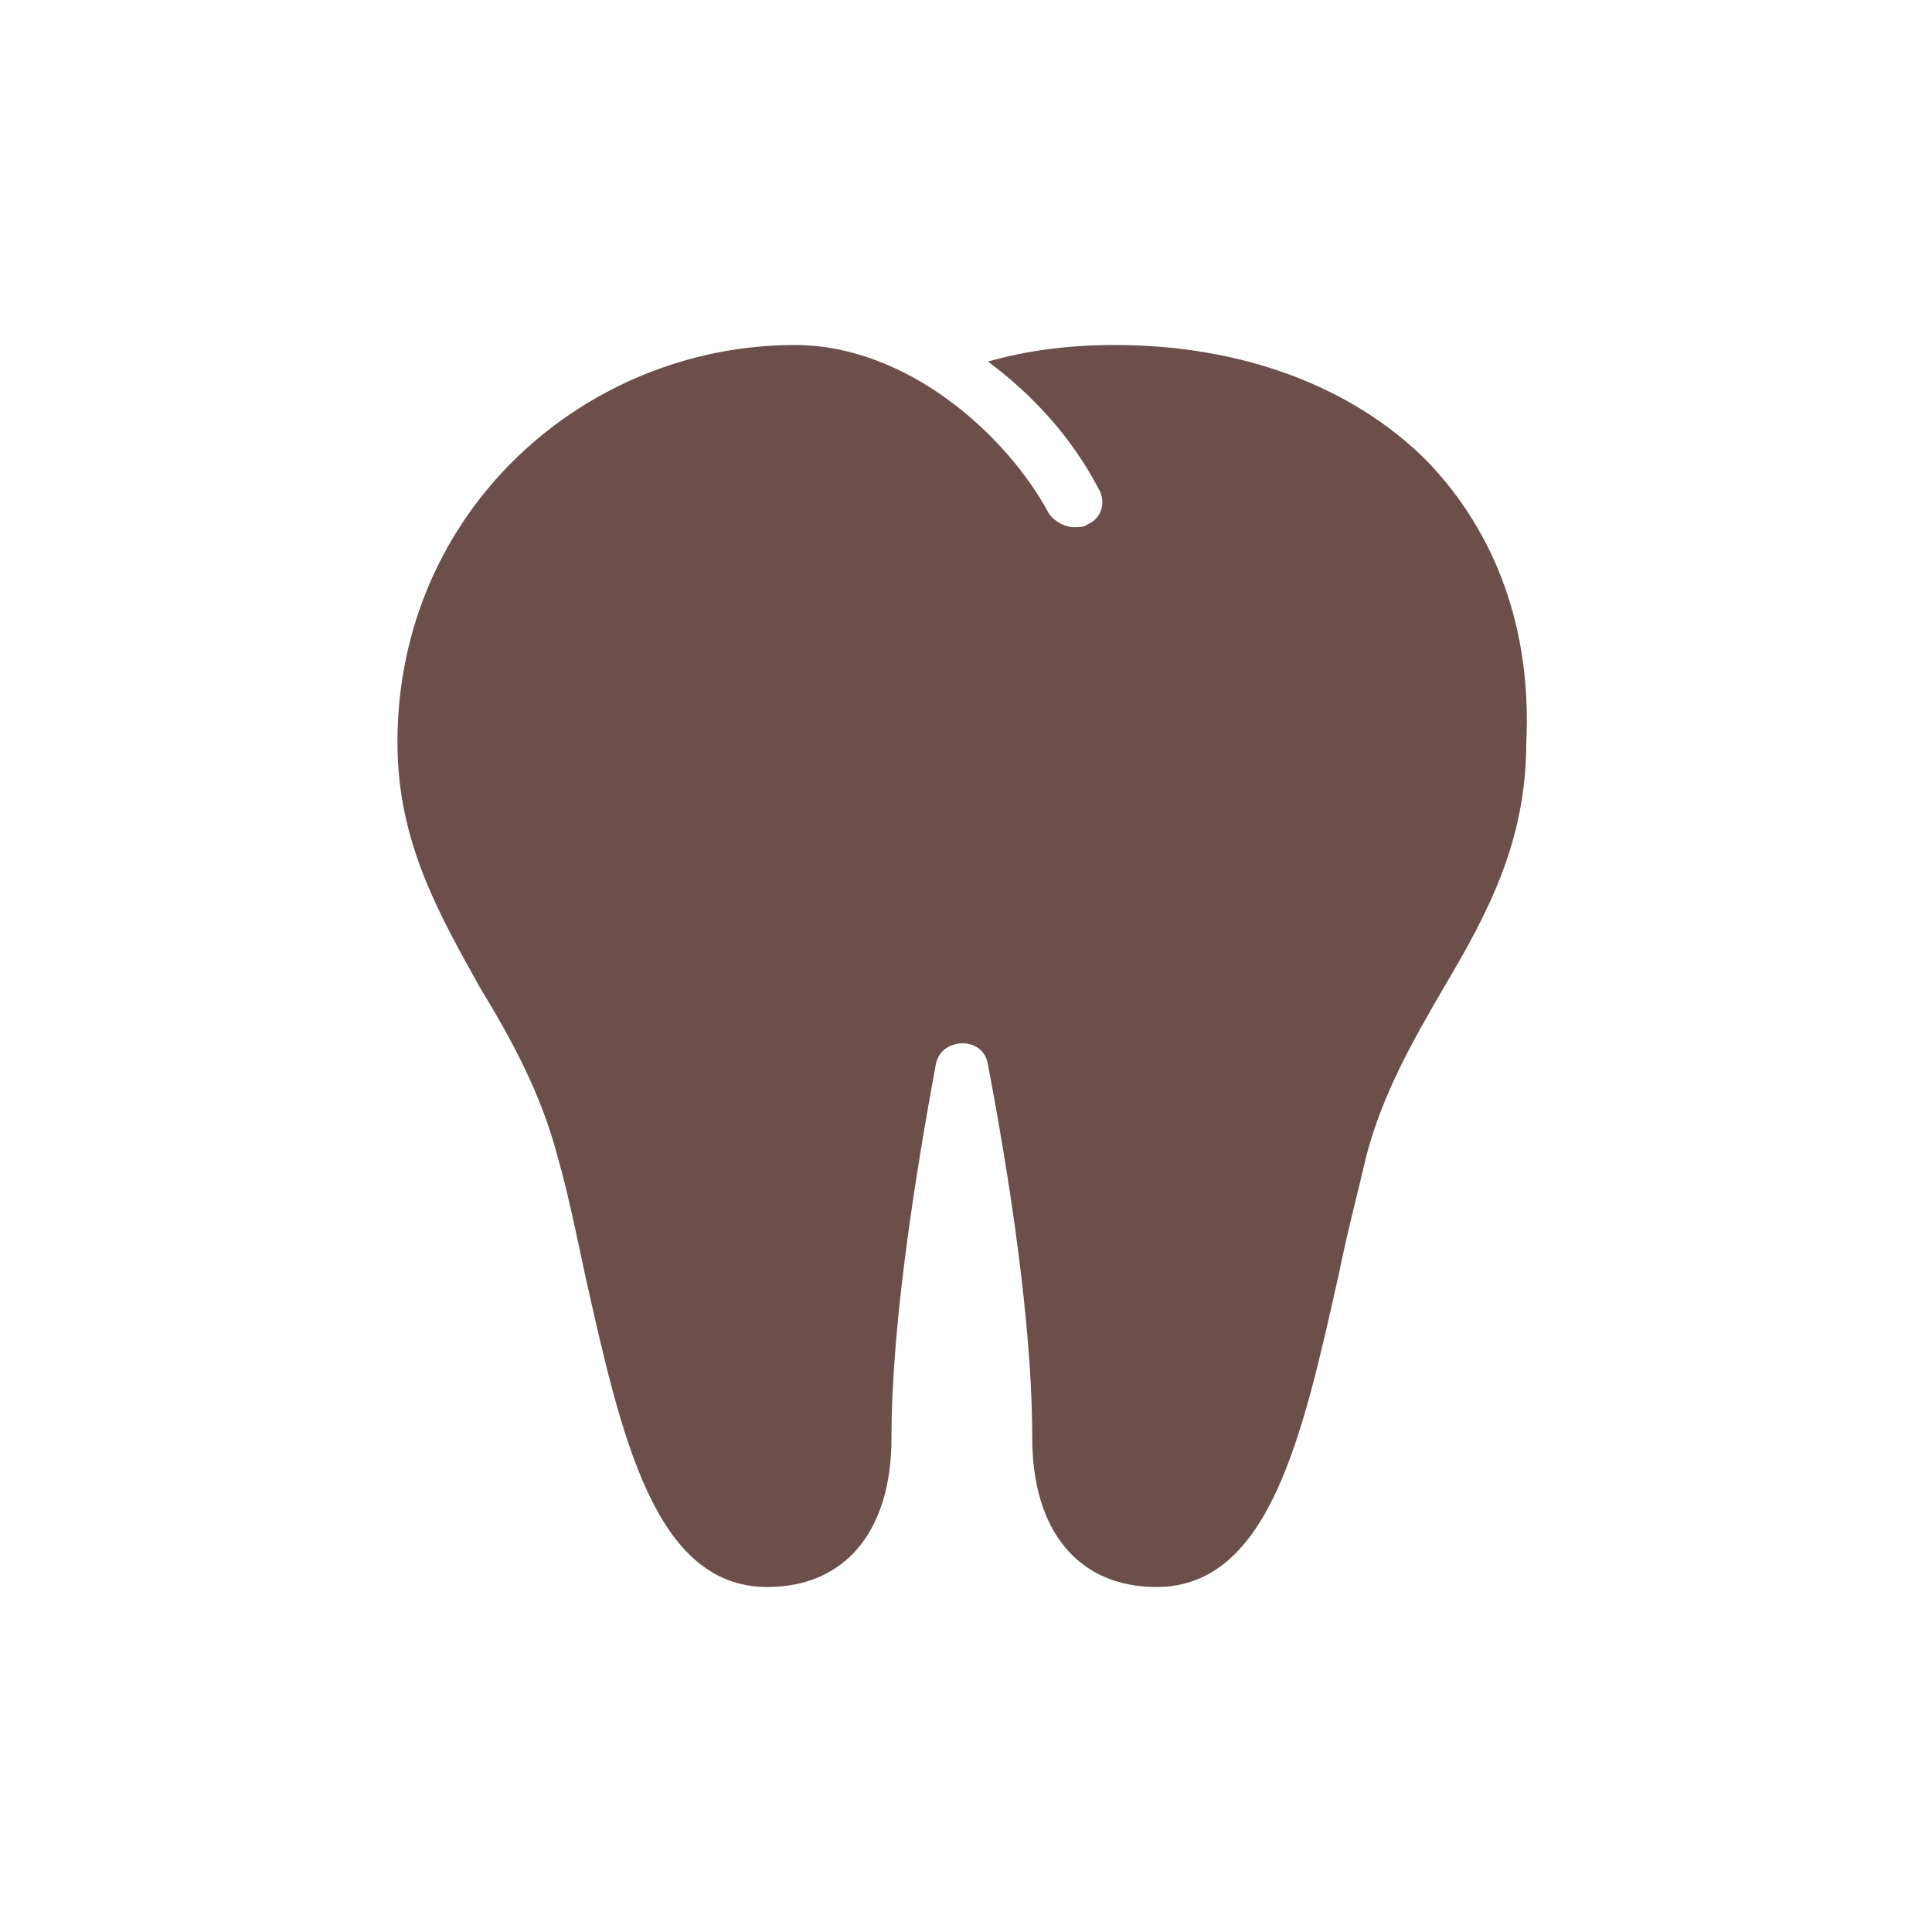 <?xml version="1.0" encoding="utf-8"?>
<!-- Generator: Adobe Illustrator 22.1.0, SVG Export Plug-In . SVG Version: 6.00 Build 0)  -->
<svg version="1.1" xmlns="http://www.w3.org/2000/svg" xmlns:xlink="http://www.w3.org/1999/xlink" x="0px" y="0px"
	 viewBox="0 0 70 70" style="enable-background:new 0 0 70 70;" xml:space="preserve">
<style type="text/css">
	.st0{display:none;}
	.st1{fill:#6C4F4B;}
	.st2{display:inline;}
	.st3{display:inline;fill:#6C4F4B;}
	.st4{display:inline;fill:#6E504C;}
	.st5{display:inline;fill:none;stroke:#6E504C;stroke-width:2;stroke-miterlimit:10;}
	.st6{display:inline;fill:none;stroke:#6C4F4B;stroke-width:1.5;stroke-linecap:round;stroke-miterlimit:10;}
	.st7{fill:#FFFFFF;}
	.st8{display:inline;fill:#FFFFFF;}
</style>
<g id="guide" class="st0">
</g>
<g id="レイヤー_1">
	<path class="st1" d="M51.7,16.7C49,14,45,12.5,40.4,12.5c-1.7,0-3.2,0.2-4.6,0.6c1.6,1.2,3,2.7,4,4.6c0.3,0.5,0.1,1.1-0.4,1.3
		c-0.1,0.1-0.3,0.1-0.5,0.1c-0.3,0-0.7-0.2-0.9-0.5c-1.5-2.8-5.1-6.1-9.2-6.1c-7.6,0-14.4,6-14.4,14.4c0,3.6,1.5,6.2,3,8.9
		c1.1,1.8,2.2,3.8,2.8,6.1c0.4,1.4,0.7,2.9,1,4.3c1.3,5.8,2.5,11.3,6.6,11.3c2.8,0,4.5-2,4.5-5.4c0-4.2,0.9-9.7,1.6-13.5
		c0.1-0.6,0.6-0.8,1-0.8c0,0,0,0,0,0c0.2,0,0.8,0.1,0.9,0.8c1.1,5.8,1.6,10.3,1.6,13.5c0,3.4,1.7,5.4,4.5,5.4
		c4.1,0,5.3-5.5,6.6-11.3c0.3-1.5,0.7-3,1-4.3c0.6-2.3,1.7-4.2,2.8-6.1c1.6-2.7,3-5.3,3-8.9C55.5,22.8,54.2,19.3,51.7,16.7z"/>
</g>
<g id="konkan" class="st0">
	<g id="レイヤー_6" class="st2">
	</g>
	<g id="レイヤー_7">
	</g>
	<g class="st2">
		<g>
			<path class="st1" d="M41.6,43.6c-0.2-7.2-3.4-10.4-6.7-10.5c-0.9,0.1-1.7,0.3-2.5,0.8c-2.2,1.4-3.9,4.8-4.1,10.2
				c-0.1,3.1,0,8.9,0,13.4c2.5-0.2,4.1-2.2,4.1-5.3c0-4.2,0.9-9.7,1.6-13.5c0.1-0.6,0.6-0.8,1-0.8c0,0,0,0,0,0
				c0.2,0,0.8,0.1,0.9,0.8c1.1,5.8,1.6,10.3,1.6,13.6c0,3,1.3,4.9,3.6,5.3C41.3,52.8,41.7,46.8,41.6,43.6z"/>
		</g>
		<g>
			<path class="st1" d="M51.6,16.7c-2.7-2.8-6.6-4.2-11.3-4.2c-1.7,0-3.2,0.2-4.6,0.6c1.6,1.2,3,2.8,4,4.6c0.3,0.5,0.1,1.1-0.4,1.3
				c-0.1,0.1-0.3,0.1-0.5,0.1c-0.3,0-0.7-0.2-0.9-0.5c-1.5-2.8-5-6.1-9.1-6.1c0,0,0,0-0.1,0c0,0,0,0-0.1,0c-7.6,0-14.4,6-14.4,14.4
				c0,3.6,1.5,6.2,3,8.9c1.1,1.9,2.2,3.8,2.8,6.1c0.4,1.4,0.7,2.9,1,4.3c1.2,5.6,2.4,10.9,6.2,11.3c-1.3-14.4-3.2-19.6-5.6-22.3l0,0
				c-0.4-0.4-0.7-0.8-1-1.2c0,0,0-0.1-0.1-0.1c-1.4-2.4-2.5-4.4-2.5-6.9c0-2.9,1.1-5.6,3.2-7.5c2-1.9,4.6-3,7.4-3h0.1l0,0
				c2.4,0,4.8,2.4,5.7,4c0.9,1.6,2.5,2.5,4.3,2.5c0.8,0,1.6-0.2,2.3-0.6c1.1-0.6,2-1.7,2.3-2.9c0.3-0.9,0.3-1.9,0-2.8
				c2.1,0.5,3.9,1.4,5.3,2.7c1.8,1.8,2.7,4.4,2.7,7.5c0,2.5-1.1,4.5-2.5,6.9c-0.1,0.2-0.2,0.4-0.3,0.6c-3.7,6.8-3.9,10.4-6.3,23
				c3.7-0.4,4.9-5.6,6.2-11.2c0.3-1.5,0.7-3,1-4.3c0.6-2.3,1.7-4.2,2.8-6.1c1.6-2.7,3-5.3,3-8.9C55.5,22.8,54.1,19.3,51.6,16.7z"/>
		</g>
	</g>
</g>
<g id="sisyuubyo" class="st0">
	<path class="st3" d="M20.7,31.5c0.4,0.2,0.7,0.5,1,0.8c1.1,1.1,1.9,2.4,2.5,3.8c0.6,1.3,0.9,2.8,1.6,4.2c0.4,0.8,1,2.5,2,2.7
		c1.3,0.3,1.6-1.8,1.9-2.7c0.7-2.3,2.3-5.3,5.1-5.5c2.3-0.2,4.2,2.2,5,4.2c0.5,1.1,0.5,3.2,1.7,3.8c1,0.6,1.8-0.8,2.2-1.6
		c0.8-1.4,1.1-3,1.7-4.4c0.5-1.2,1.2-2.6,2.1-3.7c0.3-0.4,0.8-0.9,1.3-1.4c0.1-0.2,0.3-0.4,0.4-0.7c1.3-2.2,2.5-4.3,2.5-7.2
		c0-3.4-1-6.3-3.1-8.4c-2.2-2.3-5.4-3.4-9.3-3.4c-1.4,0-2.7,0.2-3.8,0.5c1.3,1,2.5,2.2,3.3,3.8c0.2,0.4,0.1,0.9-0.3,1.1
		c-0.1,0.1-0.3,0.1-0.4,0.1c-0.3,0-0.6-0.2-0.7-0.4c-1.2-2.3-4.1-5-7.5-5C23.6,12.1,18,17,18,23.9c0,2.9,1.2,5,2.5,7.3
		C20.6,31.3,20.6,31.4,20.7,31.5z"/>
	<g class="st2">
		<path class="st1" d="M51.2,31.7c0,0,0.1,0,0.2,0.1c0.5,0.4,0.2,2.2,0,3.2l-0.1,0.4c-0.6,3.6-1.1,6.8-0.8,10.3
			c0.2,2.6,0.6,5.6,2.7,8c0,0,0.1,0.1,0.1,0.1c0.3,0.2,0.4,0.5,0.4,0.6c-0.2,0.2-0.8,0.5-2.6,0.8c-2.6,0.5-5.5,0.5-8.2,0.6
			c-3.3,0.1-6.5,0.1-9.7,0.1c-3.7,0-6.9-0.1-9.8-0.2l-0.3,0c-5.3-0.2-6.7-1-7.1-1.3c0,0,0-0.1,0.1-0.1c0.1-0.1,0.3-0.3,0.4-0.5
			c0.2-0.2,0.4-0.4,0.6-0.7c0.6-0.7,1-1.6,1.2-2.2c0.4-1.1,0.7-2.3,0.8-3.7c0.4-3.3,0.3-6.6-0.4-10.6c-0.1-0.3-0.1-0.7-0.2-1
			c-0.2-1.2-0.6-3.1-0.1-3.7c0.1-0.1,0.1-0.1,0.2-0.1c0.3,0,1,0.3,1.6,1c0.8,0.8,1.5,1.9,2.1,3.3c0.3,0.6,0.5,1.2,0.7,1.9
			c0.2,0.7,0.5,1.5,0.8,2.3l0.1,0.2c0.5,1.1,1.4,3.2,3.4,3.6c0.2,0,0.4,0.1,0.6,0.1c2.5,0,3.2-2.7,3.5-3.8c0-0.1,0.1-0.2,0.1-0.3
			c0.6-1.9,1.8-4,3.3-4.1c0,0,0.1,0,0.1,0c1.1,0,2.3,1.5,2.9,3c0.1,0.2,0.2,0.6,0.3,0.9c0.3,1.2,0.7,2.9,2.2,3.9
			c0.5,0.3,1,0.4,1.5,0.4c2,0,3-1.9,3.5-2.7c0.6-1,0.9-2.1,1.3-3.1c0.2-0.5,0.4-1.1,0.6-1.6c0.5-1.2,1.1-2.4,1.8-3.2
			C49.9,32.3,50.8,31.7,51.2,31.7 M51.2,29.7c-1.5,0-2.9,1.4-3.8,2.5c-0.9,1.1-1.6,2.5-2.1,3.7c-0.6,1.5-0.9,3-1.7,4.4
			c-0.3,0.6-1,1.7-1.7,1.7c-0.2,0-0.3,0-0.5-0.1c-1.1-0.7-1.2-2.7-1.7-3.8c-0.8-1.9-2.5-4.2-4.8-4.2c-0.1,0-0.2,0-0.2,0
			c-2.7,0.2-4.4,3.2-5.1,5.5C29.5,40.1,29.2,42,28,42c-0.1,0-0.1,0-0.2,0c-1-0.2-1.7-1.9-2-2.7c-0.6-1.4-1-2.9-1.6-4.2
			c-0.6-1.4-1.5-2.7-2.5-3.8c-0.8-0.8-2-1.6-3.1-1.6c-0.6,0-1.2,0.3-1.8,0.9c-1.3,1.6-0.3,4.5,0,6.3c0.6,3.4,0.8,6.6,0.4,10
			c-0.1,1.1-0.4,2.2-0.7,3.2c-0.2,0.6-0.5,1.1-0.8,1.6c-0.4,0.5-1,0.9-1.3,1.5c-2.2,4.1,7.2,4.3,9.1,4.4c3.3,0.2,6.6,0.2,9.9,0.2
			c3.2,0,6.5-0.1,9.7-0.1c2.8,0,5.7-0.1,8.5-0.6c1.4-0.2,3.5-0.6,4.1-2c0.5-1-0.2-2.1-1-2.8c-1.7-1.9-2-4.4-2.2-6.8
			c-0.3-3.3,0.2-6.5,0.8-9.8c0.3-1.7,0.9-4.4-0.8-5.6C52.1,29.8,51.7,29.7,51.2,29.7L51.2,29.7z"/>
	</g>
</g>
<g id="yobou" class="st0">
	<g class="st2">
		<path class="st1" d="M54.6,28.7c-2-2-4.8-3-8.1-3c-1.2,0-2.3,0.1-3.3,0.4c1.2,0.8,2.2,2,2.9,3.3c0.2,0.3,0.1,0.8-0.3,0.9
			c-0.1,0.1-0.2,0.1-0.3,0.1c-0.2,0-0.5-0.1-0.6-0.4c-1.1-2-3.6-4.4-6.6-4.3c-0.1,0-0.3,0-0.4,0c-0.5,3.1-1.4,6.5-3.4,9.6
			c-1.5,2.4-3.6,4.2-5.3,5.5c0.3,0.5,0.6,1,0.9,1.6c0.8,1.3,1.5,2.7,2,4.4c0.3,1,0.5,2.1,0.7,3.1c0.9,4.2,1.8,8.1,4.7,8.1
			c2,0,3.3-1.4,3.3-3.8c0-3,0.6-7,1.1-9.7c0.1-0.4,0.4-0.6,0.7-0.6c0,0,0,0,0,0c0.1,0,0.6,0.1,0.6,0.6c0.8,4.1,1.1,7.4,1.1,9.7
			c0,2.4,1.2,3.8,3.3,3.8c2.9,0,3.8-3.9,4.7-8.1c0.2-1,0.5-2.1,0.7-3.1c0.5-1.7,1.2-3,2-4.4c1.1-1.9,2.2-3.8,2.2-6.3
			C57.3,33,56.4,30.5,54.6,28.7z"/>
	</g>
	<path class="st3" d="M26,14.7L26,14.7c0.7,0.6,5.6,4.1,10.5,4.1c0,0,1,9.3-3.3,15.9c-2.4,3.8-6.5,6.1-7.2,6.4v0c0,0,0,0,0,0
		c0,0,0,0,0,0v0c-0.6-0.3-4.7-2.6-7.2-6.4c-4.3-6.7-3.3-15.9-3.3-15.9C20.4,18.8,25.3,15.3,26,14.7L26,14.7C26,14.7,26,14.7,26,14.7
		C26,14.7,26,14.7,26,14.7 M26,12c-0.2,0-0.4,0-0.6,0.1c-0.2,0-0.4,0.1-0.6,0.2c-0.3,0.1-0.5,0.3-0.8,0.5c-1.9,1.3-5.4,3.3-8.5,3.3
		c-1.4,0-2.5,1-2.7,2.4c0,0.4-1,10.3,3.7,17.7c2.5,4,6.5,6.4,7.9,7.2c0.1,0,0.1,0.1,0.2,0.1c0.3,0.2,0.6,0.3,1,0.4
		c0.2,0,0.4,0.1,0.5,0.1c0.5,0,1-0.1,1.4-0.4c0.1-0.1,0.2-0.1,0.3-0.2c1.5-0.8,5.3-3.3,7.7-7.1c4.7-7.4,3.8-17.3,3.7-17.7
		c-0.1-1.4-1.3-2.4-2.7-2.4c-3.1,0-6.6-1.9-8.5-3.2c-0.2-0.2-0.5-0.5-0.8-0.6C26.9,12.1,26.5,12,26,12L26,12z"/>
</g>
<g id="レイヤー_13" class="st0">
	<path class="st3" d="M44,30.4v-4.5h11.4c-0.6-8.1-6.7-13.5-15.5-13.5c-1.8,0-3.6,0.2-5,0.6c-1.4-0.4-3.2-0.6-5-0.6
		c-8.8,0-14.8,5.4-15.5,13.5h11.4v4.5h-11c0.5,2.2,1.5,4,2.5,5.8c1,1.7,1.9,3.4,2.4,5.4c0.3,1.2,0.6,2.5,0.9,3.8
		c1.3,5.9,2.6,11.9,7.5,11.9c4.6,0,4.6-4.7,4.6-6.8v-4.5c0-2.1,1.2-2.8,2.3-2.8c1.1,0,2.3,0.7,2.3,2.8v4.5c0,2.5,0,6.8,4.6,6.8
		c4.9,0,6.2-6,7.5-11.8c0.3-1.3,0.6-2.7,0.9-3.9c0.5-2,1.4-3.7,2.4-5.4c1-1.8,2-3.6,2.5-5.8H44z M39.4,32.6h-9.1v-9h9.1V32.6z"/>
</g>
<g id="implant" class="st0">
	<path class="st4" d="M40.2,34.5C40.2,59,39.3,58,35,58c-3.9,0-5.2,1-5.2-23.5"/>
	<line class="st5" x1="41.4" y1="39" x2="28.4" y2="40"/>
	<line class="st5" x1="41.4" y1="43" x2="28.6" y2="44"/>
	<line class="st5" x1="41.3" y1="47" x2="28.9" y2="48"/>
	<line class="st5" x1="41" y1="51.2" x2="29.1" y2="52"/>
	<path class="st3" d="M48.7,15.5c-2.2-2.3-5.4-3.4-9.3-3.4c-1.4,0-2.7,0.2-3.8,0.5c1.3,1,2.5,2.2,3.3,3.8c0.2,0.4,0.1,0.9-0.3,1.1
		c-0.1,0.1-0.3,0.1-0.4,0.1c-0.3,0-0.6-0.2-0.7-0.4c-1.2-2.3-4.1-5-7.5-5c-6.2,0-11.8,4.9-11.8,11.8c0,2.9,1.2,5,2.5,7.3
		c0.7,1.2,2,2.8,3.9,3.8h9.4c0.1-0.5,0.2-1.1,0.3-1.6c0.1-0.5,0.5-0.7,0.8-0.7c0,0,0,0,0,0c0.1,0,0.6,0.1,0.7,0.7
		c0.1,0.5,0.2,1.1,0.3,1.6h9.4c1.2-0.4,3.2-2.6,3.9-3.8c1.3-2.2,2.5-4.3,2.5-7.2C51.8,20.5,50.8,17.7,48.7,15.5z"/>
	<path class="st3" d="M33.3,19.7c-7.1,0-15,7.6-11.4,12.6c3.6,5.1,8.2,3.5,12.8,3.5c6.5,0,11.3,1.5,14.6-5.2
		C49.3,30.5,40.4,19.7,33.3,19.7z"/>
</g>
<g id="レイヤー_10" class="st0">
	<g class="st2">
		<path class="st1" d="M16.8,18c2.3,0,4.7,2.1,5.7,4c0.6,1.1,1.7,1.7,2.9,1.7c0.6,0,1.1-0.1,1.6-0.4c0.8-0.4,1.4-1.1,1.6-2
			c0.3-0.9,0.2-1.8-0.3-2.5c-0.1-0.3-0.3-0.5-0.4-0.8c2.8,0.2,5.2,1.2,6.8,2.9c1.7,1.8,2.6,4.2,2.6,7.1c0,2.4-1,4.2-2.3,6.5
			c-1,1.7-2,3.5-2.7,5.9c-0.3,1.2-0.6,2.5-0.9,3.8l0,0.1c-0.7,3.3-1.8,7.8-3.3,7.8c-0.5,0-1.5,0-1.5-2.2c0-1.8-0.2-2.6-0.5-4
			c-0.2-0.8-0.5-1.9-0.9-3.9c-0.3-1.6-1.6-2.8-3.2-2.8l0,0h0c-1.6,0-3,1.1-3.3,2.7l0,0l0,0c-0.2,1.3-0.5,2-0.7,2.8
			c-0.4,1.3-0.7,2.4-0.7,5.1c0,2.2-1,2.2-1.5,2.2c-1.5,0-2.6-4.6-3.3-7.9c-0.3-1.2-0.6-2.6-0.9-3.9C11,38.1,9.9,36.2,9,34.5
			c-1.3-2.2-2.3-4-2.3-6.5c0-2.8,1.1-5.3,3-7.2C11.6,19.1,14.1,18,16.8,18L16.8,18L16.8,18 M26.7,15.5c-1.5,0-2.8,0.2-4,0.5
			c1.4,1,2.6,2.4,3.5,4c0.2,0.4,0.1,0.9-0.3,1.2c-0.1,0.1-0.3,0.1-0.4,0.1c-0.3,0-0.6-0.2-0.7-0.4c-1.3-2.4-4.4-5.3-7.9-5.3
			c0,0,0,0-0.1,0c0,0,0,0-0.1,0c-6.6,0-12.5,5.3-12.5,12.5c0,3.1,1.3,5.3,2.6,7.7c0.9,1.6,1.9,3.3,2.4,5.3c0.3,1.2,0.6,2.5,0.9,3.7
			c1.1,5.1,2.2,9.8,5.7,9.8c2.5,0,4-1.7,4-4.7c0-3.8,0.7-3.8,1.4-7.5c0.1-0.5,0.5-0.7,0.9-0.7c0,0,0,0,0,0c0.2,0,0.7,0.1,0.8,0.7
			c0.9,5,1.4,4.7,1.4,7.5c0,2.9,1.5,4.7,4,4.7c3.5,0,4.6-4.8,5.7-9.8c0.3-1.3,0.6-2.6,0.9-3.8c0.6-2,1.5-3.7,2.4-5.3
			c1.4-2.4,2.6-4.6,2.6-7.7c0-3.6-1.1-6.6-3.3-8.9C34.2,16.8,30.8,15.5,26.7,15.5L26.7,15.5z"/>
	</g>
	<g class="st2">
		<path class="st1" d="M48.7,27.2c1.6,0,3.3,1.6,3.9,2.7c0.6,1,1.6,1.6,2.8,1.6c0.5,0,1.1-0.1,1.5-0.4c0.7-0.4,1.3-1.1,1.5-1.9
			c0.2-0.7,0.2-1.3-0.1-2c1.5,0.3,2.8,0.9,3.7,1.9c1.2,1.2,1.8,3,1.8,5c0,1.7-0.7,3-1.7,4.6c-0.7,1.3-1.6,2.8-2.1,4.6
			c-0.3,1-0.5,2-0.7,2.9l0,0.1c-0.4,1.8-1.2,5.2-1.9,5.5c-0.2,0-0.5,0-0.5-1.1c0-1.5-0.2-2.2-0.4-3.2c-0.2-0.7-0.4-1.5-0.7-3
			c-0.3-1.5-1.5-2.6-3-2.6l0,0h0c-1.5,0-2.8,1-3.1,2.6l0,0l0,0c-0.1,0.8-0.3,1.3-0.5,1.9c-0.3,1.1-0.6,2.2-0.6,4.3
			c0,1.1-0.3,1.1-0.5,1.1c0,0,0,0,0,0c0,0,0,0,0,0c-0.7-0.4-1.5-3.9-1.9-5.6c-0.2-0.9-0.4-2-0.7-3c-0.5-1.9-1.4-3.3-2.1-4.6
			c-0.9-1.6-1.7-2.9-1.7-4.7c0-1.9,0.8-3.7,2.1-5.1C45,28,46.8,27.2,48.7,27.2L48.7,27.2 M56.3,24.7c-1.1,0-2.2,0.1-3.1,0.4
			c1.1,0.8,2,1.8,2.7,3.1c0.2,0.3,0.1,0.7-0.3,0.9c-0.1,0.1-0.2,0.1-0.3,0.1c-0.2,0-0.5-0.1-0.6-0.3c-1-1.8-3.3-4-6.1-4c0,0,0,0,0,0
			c0,0,0,0,0,0c-5.1,0-9.6,4-9.6,9.6c0,2.4,1,4.1,2,5.9c0.7,1.2,1.4,2.5,1.9,4c0.2,0.9,0.5,1.9,0.7,2.9c0.9,3.9,1.7,7.5,4.4,7.5
			c1.9,0,3-1.3,3-3.6c0-2.8,0.6-3.3,1.1-5.8c0.1-0.4,0.4-0.6,0.7-0.6c0,0,0,0,0,0c0.1,0,0.5,0,0.6,0.5c0.7,3.8,1.1,3.7,1.1,5.8
			c0,2.2,1.1,3.6,3,3.6c2.7,0,3.5-3.6,4.4-7.5c0.2-1,0.4-2,0.7-2.9c0.4-1.6,1.2-2.8,1.9-4.1c1-1.8,2-3.5,2-5.9
			c0-2.7-0.9-5.1-2.5-6.8C62,25.7,59.4,24.7,56.3,24.7L56.3,24.7z"/>
	</g>
	<path class="st6" d="M30.8,32.1c0,2.8-2.5,4.6-5.7,4.6s-5.7-2.2-5.7-5"/>
	<path class="st6" d="M46.5,37.7c0,1.4,1.6,2.5,3.6,2.5s3.6-1.1,3.6-2.5"/>
	<circle class="st3" cx="20.1" cy="26.3" r="2.4"/>
	<circle class="st3" cx="30.5" cy="26.3" r="2.4"/>
	<circle class="st3" cx="46.6" cy="33.8" r="1.6"/>
	<circle class="st3" cx="54.1" cy="33.8" r="1.6"/>
</g>
<g id="レイヤー_11" class="st0">
	<path class="st3" d="M-38.9,56v-6.1c0-20.2,12.3-12.3,27.4-12.3h54.2c15,0,27.4-8,27.4,12.3V56"/>
	<g class="st2">
		<path class="st7" d="M-21.8,51.2c-2.3,0-3.2-3.9-4.1-8c-0.2-1.1-0.5-2.3-0.8-3.4c-0.5-1.9-1.4-3.5-2.2-5c-1.2-2.1-2.2-3.9-2.2-6.4
			c0-5.6,4.5-10.2,10.1-10.2c2.6,0,5.1,2.1,6.2,4.2c0.3,0.6,0.9,0.9,1.5,0.9c0.3,0,0.6-0.1,0.8-0.2c0.8-0.5,1.2-1.5,0.7-2.4
			c-0.5-0.9-1.1-1.7-1.8-2.5c0.4,0,0.9-0.1,1.3-0.1c3.3,0,6.1,1,8,3c1.8,1.8,2.7,4.3,2.7,7.3c0,2.5-1,4.3-2.2,6.4
			c-0.8,1.5-1.7,3-2.2,5c-0.3,1.1-0.6,2.3-0.8,3.4c-0.9,4.2-1.8,8-4.1,8c-2.2,0-2.5-2-2.5-3.2c0-1.6-0.2-2.2-0.4-3.3
			c-0.2-0.8-0.5-1.8-0.8-3.7c-0.2-1-0.9-1.4-1.6-1.5c0,0,0,0,0,0c-0.9,0-1.6,0.6-1.8,1.5c-0.2,1.1-0.4,1.8-0.6,2.5
			c-0.3,1.2-0.7,2.3-0.7,4.5C-19.3,49.2-19.6,51.2-21.8,51.2z"/>
		<path class="st1" d="M-11.5,19.1c2.7,0.1,5,1,6.6,2.7c1.6,1.6,2.4,3.9,2.4,6.6c0,2.3-0.9,3.9-2.1,5.9c-0.8,1.5-1.8,3.1-2.3,5.2
			c-0.3,1.1-0.6,2.3-0.8,3.4l0,0.1c-0.7,3.2-1.6,7.2-3.1,7.2c-0.4,0-1.5,0-1.5-2.2c0-1.7-0.2-2.4-0.5-3.5c-0.2-0.7-0.5-1.8-0.8-3.6
			c-0.2-1.3-1.3-2.3-2.6-2.3l0,0h0c-1.3,0-2.5,0.9-2.7,2.3l0,0l0,0c-0.2,1-0.4,1.7-0.6,2.3c-0.4,1.3-0.7,2.4-0.7,4.8
			c0,2.2-1,2.2-1.5,2.2c-1.5,0-2.4-4-3.1-7.2c-0.2-1.1-0.5-2.3-0.8-3.4c-0.6-2.1-1.5-3.7-2.3-5.2c-1.2-2-2.1-3.7-2.1-5.9
			c0-2.5,1-4.9,2.7-6.6c1.7-1.7,4-2.6,6.4-2.6l0,0h0c2.1,0,4.3,1.9,5.3,3.7c0.5,0.9,1.4,1.4,2.4,1.4c0.5,0,0.9-0.1,1.3-0.3
			c1.3-0.7,1.8-2.4,1.1-3.7C-11,19.8-11.3,19.5-11.5,19.1 M-12.2,17.1c-1.3,0-2.5,0.2-3.6,0.4c1.3,0.9,2.3,2.1,3.1,3.6
			c0.2,0.4,0.1,0.8-0.3,1c-0.1,0.1-0.2,0.1-0.4,0.1c-0.3,0-0.5-0.1-0.7-0.4c-1.2-2.2-3.9-4.7-7-4.7c0,0,0,0,0,0c0,0,0,0,0,0
			c-5.8,0-11.1,4.7-11.1,11.2c0,2.8,1.1,4.8,2.3,6.9c0.8,1.4,1.7,2.9,2.2,4.7c0.3,1.1,0.5,2.2,0.8,3.4c1,4.5,1.9,8.8,5.1,8.8
			c2.2,0,3.5-1.6,3.5-4.2c0-3.3,0.7-3.8,1.2-6.8c0.1-0.5,0.5-0.7,0.8-0.7c0,0,0,0,0,0c0.1,0,0.6,0.1,0.7,0.6
			c0.8,4.5,1.2,4.3,1.2,6.8c0,2.6,1.3,4.2,3.5,4.2c3.1,0,4.1-4.3,5.1-8.8c0.3-1.1,0.5-2.3,0.8-3.4c0.5-1.8,1.3-3.3,2.2-4.8
			c1.2-2.1,2.3-4.1,2.3-6.9c0-3.2-1-6-2.9-8C-5.6,18.3-8.6,17.1-12.2,17.1L-12.2,17.1z"/>
	</g>
	<g class="st2">
		<path class="st7" d="M10.6,50.9c-2,0-2.8-3.1-3.9-7.8c-0.2-1.1-0.5-2.3-0.8-3.4c-0.5-2-1.4-3.5-2.3-5c-1.2-2.1-2.2-3.8-2.2-6.3
			c0-5.5,4.4-10,9.8-10c2.5,0,4.9,2.1,6,4.1c0.4,0.7,1,1.1,1.8,1.1c0.3,0,0.7-0.1,1-0.3c1-0.5,1.3-1.7,0.8-2.7
			c-0.4-0.8-0.9-1.5-1.5-2.2c0.3,0,0.5,0,0.8,0c3.3,0,6,1,7.8,2.9c1.7,1.8,2.6,4.2,2.6,7.1c0,2.5-1,4.2-2.2,6.3
			c-0.8,1.4-1.7,3.1-2.3,5c-0.3,1.1-0.5,2.2-0.8,3.3l0,0.1c-1,4.7-1.9,7.8-3.8,7.8c-1.9,0-2.2-1.6-2.2-2.9c0-1.6-0.2-2.3-0.4-3.4
			c-0.2-0.8-0.5-1.8-0.8-3.6c-0.2-1-0.9-1.6-1.9-1.7c0,0,0,0,0,0c-1,0-1.8,0.7-2,1.7c-0.2,1.1-0.4,1.8-0.6,2.5
			c-0.3,1.2-0.7,2.3-0.7,4.6C12.9,49.3,12.5,50.9,10.6,50.9z"/>
		<path class="st1" d="M11.4,19.7c1.9,0,3.9,1.8,4.8,3.4c0.6,1.1,1.7,1.7,2.9,1.7c0.6,0,1.1-0.1,1.6-0.4c1.6-0.9,2.1-2.8,1.3-4.4
			c0-0.1-0.1-0.2-0.1-0.2c2.2,0.3,4,1.1,5.3,2.4c1.5,1.5,2.3,3.7,2.2,6.2c0,2.1-0.9,3.7-2,5.7c-0.9,1.5-1.8,3.2-2.4,5.3
			c-0.3,1.1-0.6,2.3-0.8,3.4l0,0.1c-0.6,2.5-1.5,6.8-2.6,6.8c-0.4,0-1,0-1-1.7c0-1.7-0.2-2.4-0.5-3.7c-0.2-0.7-0.4-1.7-0.8-3.5
			c-0.3-1.6-1.5-2.7-3.1-2.7l0,0h0c-1.6,0-2.9,1.1-3.2,2.7l0,0l0,0c-0.2,1-0.4,1.6-0.5,2.3c-0.4,1.3-0.7,2.5-0.7,4.9
			c0,1.7-0.6,1.7-1,1.7c-1.1,0-2.1-4.3-2.6-6.8c-0.2-1.1-0.5-2.3-0.8-3.5c-0.6-2.1-1.5-3.8-2.4-5.3c-1.1-2-2-3.5-2-5.7
			c0-2.4,0.9-4.6,2.6-6.3C7,20.5,9.1,19.7,11.4,19.7L11.4,19.7L11.4,19.7 M20.2,17.1c-1.3,0-2.5,0.2-3.6,0.4
			c1.3,0.9,2.3,2.1,3.1,3.6c0.2,0.4,0.1,0.8-0.3,1c-0.1,0.1-0.2,0.1-0.4,0.1c-0.3,0-0.5-0.1-0.7-0.4c-1.2-2.2-3.9-4.7-7-4.7
			c0,0,0,0,0,0c0,0,0,0,0,0c-5.8,0-11.1,4.7-11.1,11.2c0,2.8,1.1,4.8,2.3,6.9c0.8,1.4,1.7,2.9,2.2,4.7c0.3,1.1,0.5,2.2,0.8,3.4
			c1,4.5,1.9,8.8,5.1,8.8c2.2,0,3.5-1.6,3.5-4.2c0-3.3,0.7-3.8,1.2-6.8c0.1-0.5,0.5-0.7,0.8-0.7c0,0,0,0,0,0c0.1,0,0.6,0.1,0.7,0.6
			c0.8,4.5,1.2,4.3,1.2,6.8c0,2.6,1.3,4.2,3.5,4.2c3.1,0,4.1-4.3,5.1-8.8c0.3-1.1,0.5-2.3,0.8-3.4c0.5-1.8,1.3-3.3,2.2-4.8
			c1.2-2.1,2.3-4.1,2.3-6.9c0-3.2-1-6-2.9-8C26.8,18.3,23.8,17.1,20.2,17.1L20.2,17.1z"/>
	</g>
	<g class="st2">
		<path class="st7" d="M53.5,51.6c-1.7,0-4.2-2.4-6.5-4.7c-0.8-0.8-1.7-1.6-2.5-2.4c-1.5-1.3-3.1-2.2-4.6-2.9c-2.1-1.1-3.9-2-5.2-4
			c-3-4.6-1.8-10.8,2.8-13.9c0.9-0.6,2-0.9,3.3-0.9c1.3,0,2.8,0.4,3.9,1c0.3,0.2,0.6,0.2,0.9,0.2c0.4,0,0.8-0.1,1.1-0.3
			c0.3-0.2,0.5-0.4,0.7-0.7c0.5-1,0.1-2.2-0.8-2.7c-0.8-0.4-1.6-0.7-2.4-1c0.2-0.2,0.5-0.3,0.7-0.5c2.1-1.4,4.2-2.1,6.3-2.1
			c0.6,0,1.2,0.1,1.8,0.2c2.4,0.5,4.5,2,6,4.4c1.3,2.1,1.5,4.1,1.6,6.5c0.1,1.7,0.2,3.5,0.9,5.5c0.4,1.1,0.8,2.2,1.2,3.3
			c1.5,3.9,2.8,7.5,1,8.7c-0.4,0.3-0.8,0.4-1.2,0.4l0,0c-0.8,0-1.6-0.6-2.2-1.6c-0.9-1.3-1.4-1.8-2.2-2.6c-0.6-0.5-1.4-1.2-2.6-2.6
			c-0.4-0.4-0.9-0.6-1.4-0.6c-0.5,0-0.8,0.2-1.1,0.3l-0.1,0.1l0.1-0.1c-0.9,0.6-1.2,1.6-0.8,2.5c0.4,1,0.6,1.7,0.9,2.4
			c0.4,1.2,0.7,2.3,1.9,4.2c0.7,1.1,1.3,2.7-0.3,3.7C54.2,51.5,53.9,51.6,53.5,51.6z"/>
		<path class="st1" d="M51.1,17.9c0.5,0,1,0.1,1.5,0.2c2.1,0.4,3.9,1.8,5.2,3.9c1.2,1.8,1.3,3.6,1.4,5.9c0.1,1.7,0.2,3.7,0.9,5.8
			c0.4,1.1,0.8,2.2,1.2,3.3l0,0.1c0.9,2.4,2.5,6.5,1.5,7.2c-0.2,0.1-0.4,0.2-0.5,0.2c-0.2,0-0.7-0.3-1.2-1c-0.9-1.4-1.5-1.9-2.4-2.8
			c-0.6-0.5-1.3-1.2-2.6-2.5c-0.6-0.7-1.5-1.1-2.4-1.1c-0.8,0-1.4,0.3-1.7,0.5l0,0l0,0c-1.3,0.9-1.8,2.5-1.2,4l0,0l0,0
			c0.4,0.9,0.6,1.6,0.8,2.2c0.4,1.3,0.8,2.5,2.1,4.5c0.9,1.4,0.4,1.8,0.1,2c-0.1,0.1-0.2,0.1-0.3,0.1c-1.2,0-3.8-2.5-5.6-4.3
			c-0.8-0.8-1.7-1.6-2.6-2.4c-1.6-1.4-3.4-2.3-4.9-3.1c-2-1-3.6-1.8-4.8-3.6c-2.6-4-1.5-9.5,2.5-12.1c0.7-0.5,1.5-0.7,2.5-0.7
			c1.1,0,2.4,0.3,3.4,0.8c0.5,0.3,1,0.4,1.5,0.4c0.6,0,1.3-0.2,1.8-0.6c0.5-0.3,0.8-0.7,1.1-1.2c0.8-1.6,0.2-3.6-1.3-4.4
			c-0.1,0-0.2-0.1-0.3-0.1C48.3,18.3,49.7,17.9,51.1,17.9 M51.1,15.4c-2.3,0-4.7,0.8-7,2.3c-1.1,0.7-2,1.5-2.7,2.3
			c1.6,0.1,3.1,0.5,4.6,1.3c0.4,0.2,0.5,0.7,0.3,1c-0.1,0.1-0.1,0.2-0.2,0.3c-0.1,0.1-0.3,0.1-0.4,0.1c-0.1,0-0.2,0-0.4-0.1
			c-1.2-0.6-2.8-1.1-4.5-1.1c-1.4,0-2.8,0.3-3.9,1.1c-4.9,3.3-6.7,10.1-3.2,15.6c1.5,2.3,3.6,3.4,5.7,4.5c1.5,0.7,3,1.5,4.4,2.8
			c0.8,0.7,1.7,1.6,2.5,2.4c2.6,2.6,5.1,5,7.4,5c0.6,0,1.1-0.2,1.7-0.5c1.8-1.2,2.1-3.3,0.6-5.4c-1.8-2.7-1.5-3.6-2.7-6.3
			c-0.2-0.5,0-0.8,0.3-1c0,0,0,0,0,0c0.1,0,0.2-0.1,0.4-0.1c0.2,0,0.3,0.1,0.5,0.3c3.1,3.3,3.4,2.9,4.7,5c0.9,1.4,2.1,2.2,3.3,2.2
			c0.6,0,1.3-0.2,1.9-0.6c2.6-1.8,1.1-5.8-0.6-10.2c-0.4-1.1-0.8-2.2-1.2-3.3c-0.6-1.8-0.7-3.5-0.8-5.2c-0.2-2.4-0.3-4.7-1.8-7.1
			c-1.7-2.7-4.1-4.4-6.8-5C52.5,15.4,51.8,15.4,51.1,15.4L51.1,15.4z"/>
	</g>
</g>
<g id="レイヤー_12" class="st0">
	<polygon class="st3" points="35,62.2 67.6,28 55,9.2 35,9.4 15,9.2 2.4,28 35,62.2 35,62.3 35,62.3 35,62.3 	"/>
	<g class="st2">
		<path class="st7" d="M40.7,49.1c-2,0-3.2-1.4-3.2-3.8c0-2.6-0.4-6.3-1.3-11c-0.1-0.8-0.7-1.1-1.2-1.1l0,0c-0.7,0-1.2,0.4-1.3,1.1
			c-0.6,3.1-1.3,7.6-1.3,11c0,2.4-1.2,3.8-3.2,3.8c-2.9,0-3.8-4.2-4.8-8.7c-0.2-1.1-0.5-2.3-0.8-3.5c-0.5-1.9-1.4-3.5-2.3-5
			C20.1,29.7,19,27.7,19,25c0-6.1,5-11.1,11.1-11.1c3.1,0,5.8,2.4,7,4.6c0.2,0.4,0.7,0.7,1.1,0.7c0.2,0,0.4-0.1,0.6-0.2
			c0.3-0.2,0.5-0.4,0.6-0.8c0.1-0.3,0.1-0.7-0.1-1c-0.7-1.2-1.5-2.3-2.6-3.2c0.8-0.1,1.7-0.2,2.6-0.2c3.6,0,6.7,1.1,8.8,3.2
			c2,2,3,4.7,2.9,7.9c0,2.7-1.2,4.8-2.4,6.9c-0.9,1.5-1.8,3.1-2.3,5c-0.3,1.1-0.6,2.3-0.8,3.5C44.5,44.9,43.6,49.1,40.7,49.1z"/>
		<path class="st1" d="M39.3,14.4c3.5,0,6.4,1.1,8.4,3.1c1.9,1.9,2.8,4.5,2.8,7.5c0,2.6-1.1,4.5-2.3,6.6c-0.9,1.5-1.8,3.1-2.4,5.1
			c-0.3,1.1-0.6,2.3-0.8,3.5l0,0.1c-1,4.3-1.9,8.3-4.3,8.3c-2.3,0-2.7-2.1-2.7-3.3c0-2.6-0.4-6.4-1.3-11.1c-0.2-1-1-1.5-1.7-1.5
			c-0.9,0-1.6,0.6-1.8,1.5c-0.6,3.1-1.3,7.6-1.3,11.1c0,1.2-0.3,3.3-2.7,3.3c-2.5,0-3.4-4-4.3-8.3c-0.2-1.1-0.5-2.4-0.8-3.5
			c-0.5-2-1.5-3.6-2.3-5.1c-1.2-2.2-2.3-4-2.3-6.6c0-2.9,1.1-5.6,3.2-7.6c2-1.9,4.7-3,7.4-3l0,0h0c2.7,0,5.3,2.2,6.5,4.4
			c0.3,0.6,0.9,0.9,1.6,0.9c0.3,0,0.6-0.1,0.9-0.2c0.4-0.2,0.7-0.6,0.9-1.1c0.1-0.5,0.1-0.9-0.1-1.4c-0.5-1-1.2-1.8-1.9-2.6
			C38.3,14.4,38.8,14.4,39.3,14.4 M39.3,13.4c-1.4,0-2.6,0.2-3.7,0.4c1.3,1,2.4,2.2,3.3,3.7c0.2,0.4,0.1,0.9-0.3,1.1
			c-0.1,0.1-0.2,0.1-0.4,0.1c-0.3,0-0.5-0.1-0.7-0.4c-1.2-2.2-4-4.9-7.3-4.9c0,0,0,0,0,0c0,0,0,0,0,0c-6.1,0-11.6,4.9-11.6,11.6
			c0,2.9,1.2,5,2.4,7.1c0.9,1.5,1.7,3,2.3,4.9c0.3,1.1,0.6,2.3,0.8,3.5c1,4.7,2,9.1,5.3,9.1c2.3,0,3.7-1.6,3.7-4.3
			c0-3.4,0.7-7.8,1.3-10.9c0.1-0.5,0.5-0.7,0.8-0.7c0,0,0,0,0,0c0.1,0,0.6,0.1,0.7,0.7C36.6,39,37,42.7,37,45.2
			c0,2.7,1.4,4.3,3.7,4.3c3.3,0,4.3-4.4,5.3-9.1c0.3-1.2,0.5-2.4,0.8-3.5c0.5-1.9,1.4-3.4,2.3-4.9c1.3-2.2,2.4-4.3,2.4-7.1
			c0-3.3-1-6.2-3.1-8.2C46.3,14.5,43.1,13.4,39.3,13.4L39.3,13.4z"/>
	</g>
	<path class="st8" d="M55.6,16.6c-3.3,1.9-3.1,5.1-3.1,5.1s0.2-3.2-3.1-5.1c3.3-1.9,3.1-5.1,3.1-5.1S52.3,14.7,55.6,16.6z"/>
	<path class="st8" d="M50.1,41.7c-1.7,0.9-1.6,2.5-1.6,2.5s0.1-1.6-1.5-2.5c1.7-0.9,1.5-2.5,1.5-2.5S48.4,40.8,50.1,41.7z"/>
	<path class="st8" d="M19.1,31c-2.4,1.4-2.3,3.7-2.3,3.7s0.2-2.3-2.2-3.7c2.4-1.4,2.2-3.7,2.2-3.7S16.7,29.7,19.1,31z"/>
</g>
</svg>
